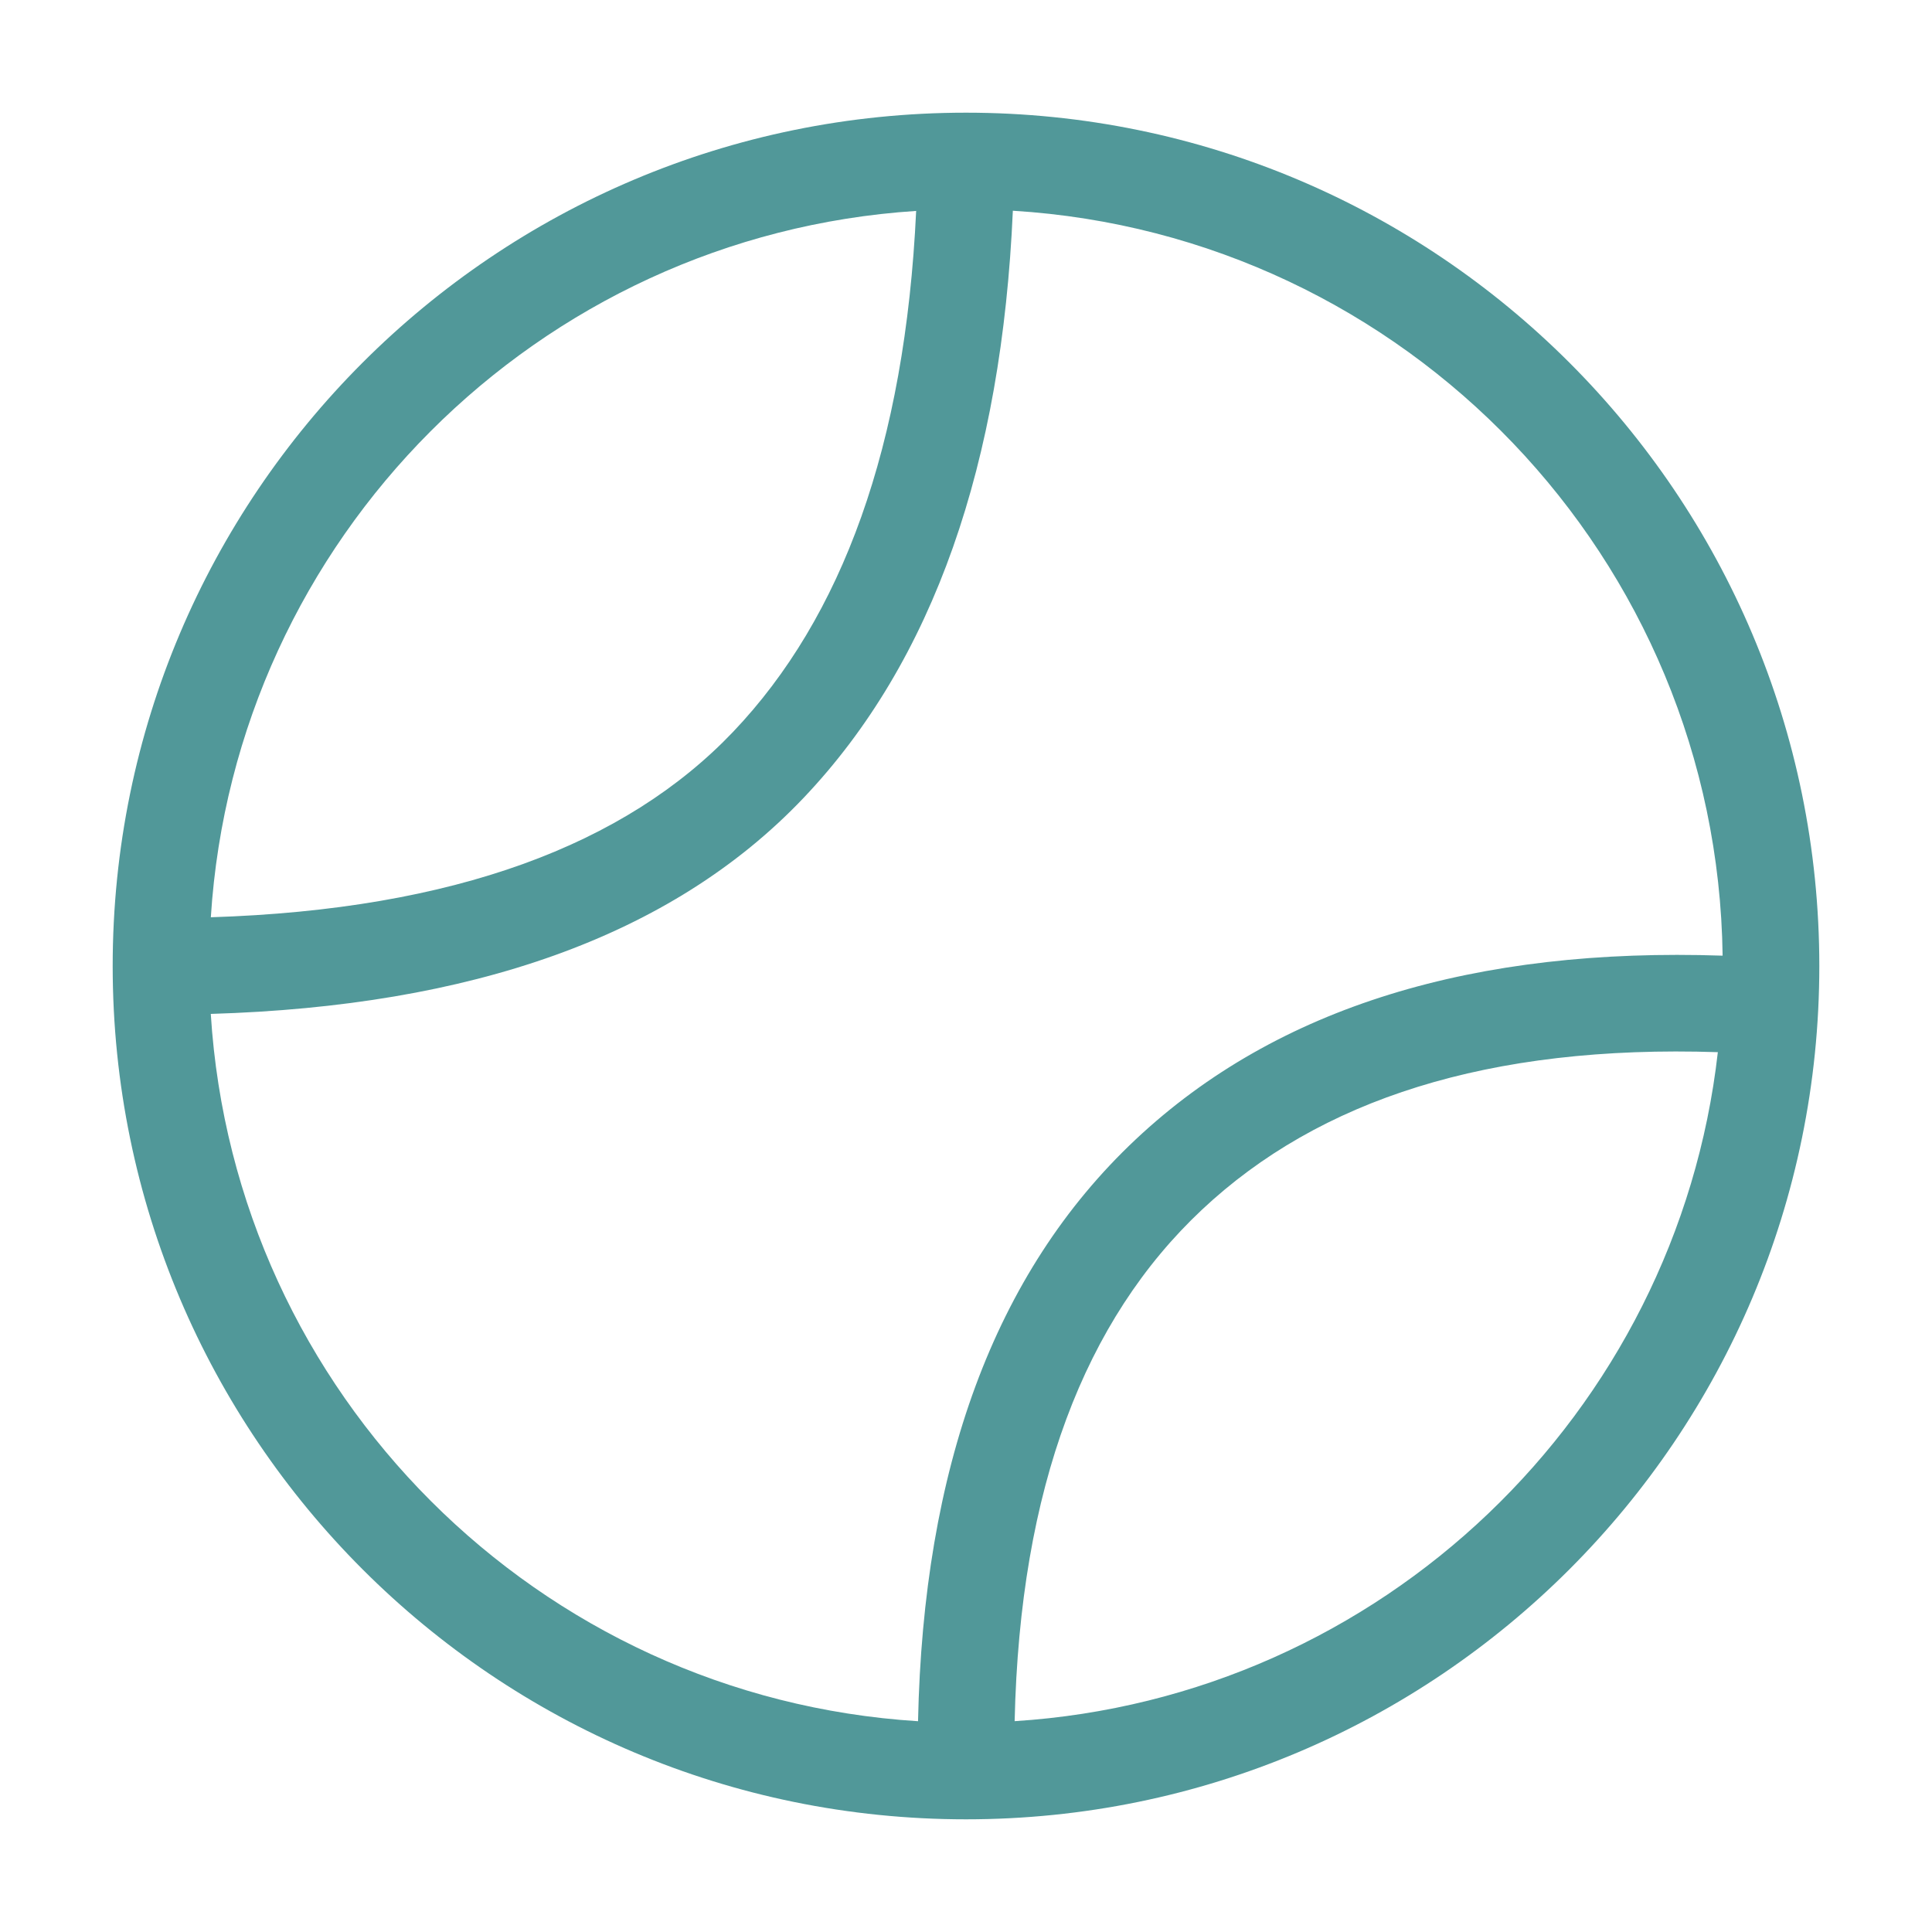 <svg xmlns="http://www.w3.org/2000/svg" width="40" height="40" viewBox="0 0 40 40" fill="none"><path fill-rule="evenodd" clip-rule="evenodd" d="M2.333 20.009C2.338 29.762 10.246 37.667 20 37.667C29.757 37.667 37.667 29.757 37.667 20C37.667 10.243 29.757 2.333 20 2.333C10.243 2.333 2.333 10.243 2.333 20C2.333 20.003 2.333 20.006 2.333 20.009ZM4.365 18.991C9.412 18.831 12.952 17.491 15.182 15.148C17.431 12.784 18.739 9.24 18.968 4.367C11.13 4.876 4.864 11.15 4.365 18.991ZM20.97 4.363C20.74 9.575 19.34 13.68 16.631 16.526C13.894 19.403 9.739 20.831 4.364 20.992C4.855 28.854 11.145 35.144 19.007 35.636C19.116 30.433 20.566 26.358 23.515 23.589C26.455 20.828 30.557 19.613 35.665 19.786C35.555 11.557 29.1 4.859 20.97 4.363ZM35.566 21.784C30.82 21.627 27.311 22.767 24.884 25.047C22.461 27.322 21.116 30.793 21.007 35.635C28.596 35.153 34.718 29.268 35.566 21.784Z" fill="#519899"></path></svg>